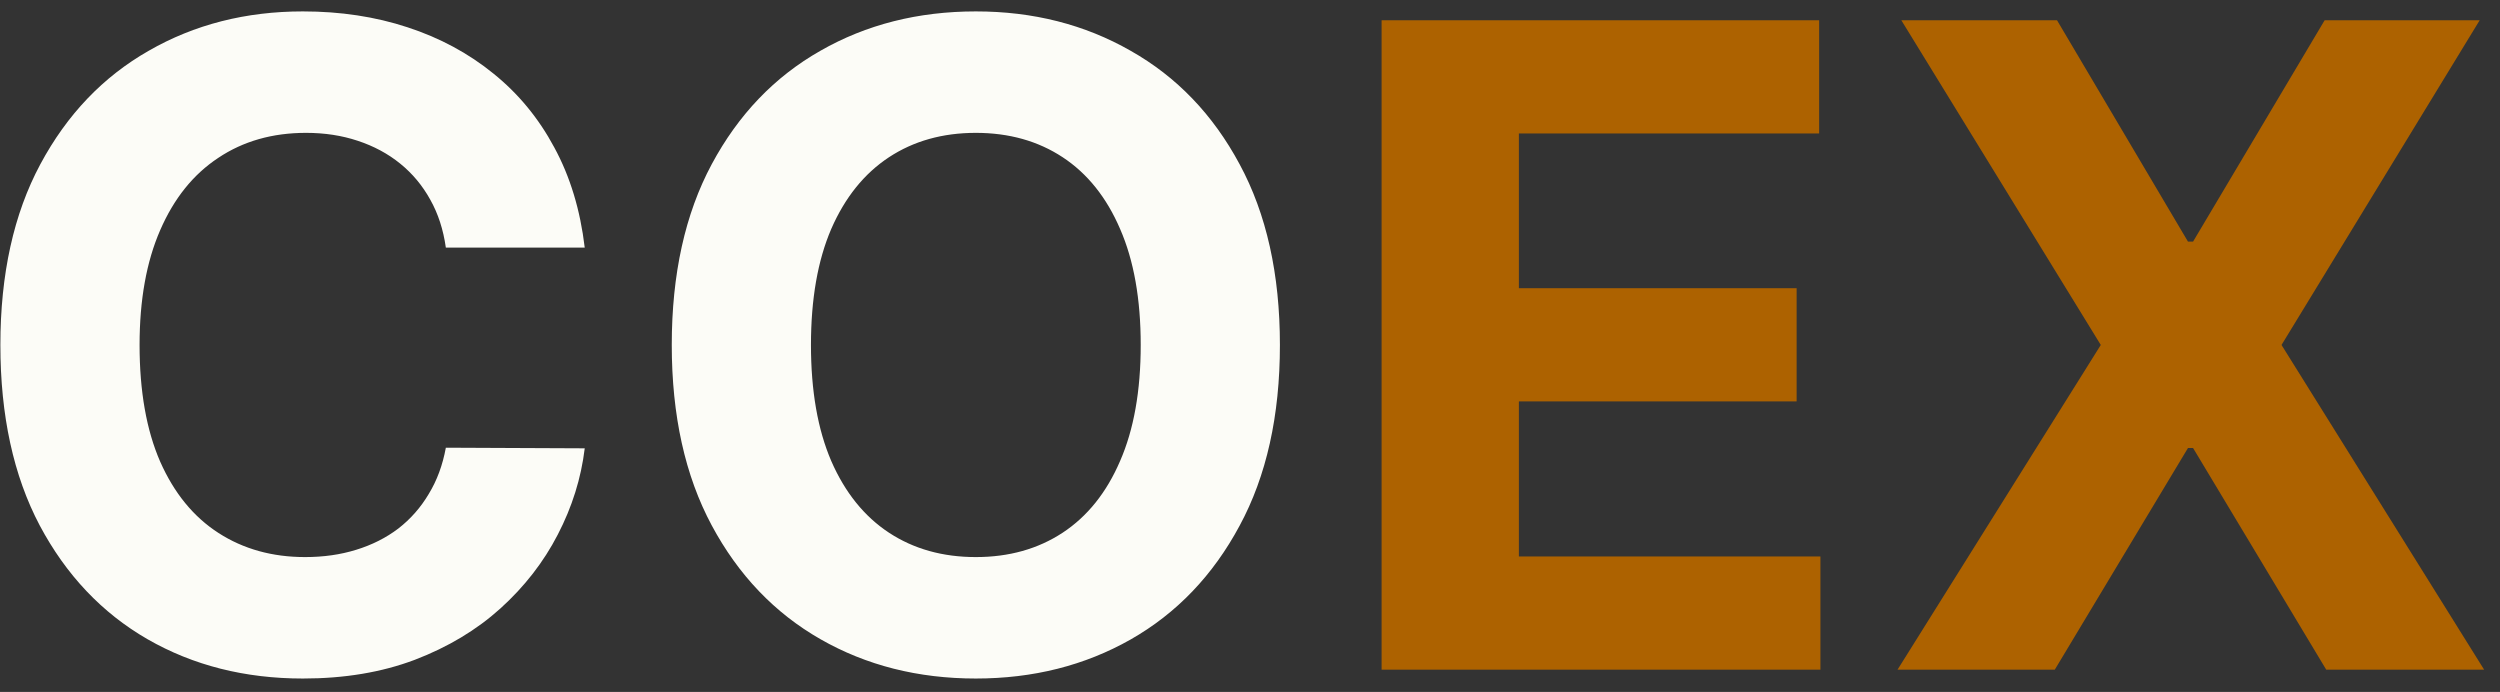 <svg width="112" height="31" viewBox="0 0 112 31" fill="none" xmlns="http://www.w3.org/2000/svg">
<rect x="0" y="0" width="112" height="31" fill="#333333" stroke="none"/>
<path d="M26.196 11.094H19.974C19.861 10.289 19.629 9.574 19.278 8.949C18.928 8.314 18.478 7.775 17.929 7.33C17.38 6.884 16.745 6.544 16.026 6.307C15.315 6.07 14.544 5.952 13.71 5.952C12.204 5.952 10.893 6.326 9.776 7.074C8.658 7.812 7.792 8.892 7.176 10.312C6.561 11.723 6.253 13.438 6.253 15.454C6.253 17.528 6.561 19.271 7.176 20.682C7.801 22.093 8.672 23.158 9.79 23.878C10.907 24.598 12.2 24.957 13.668 24.957C14.492 24.957 15.254 24.849 15.954 24.631C16.665 24.413 17.294 24.096 17.844 23.679C18.393 23.253 18.848 22.737 19.207 22.131C19.577 21.525 19.832 20.833 19.974 20.057L26.196 20.085C26.035 21.421 25.633 22.708 24.989 23.949C24.354 25.18 23.497 26.283 22.418 27.259C21.348 28.224 20.069 28.991 18.582 29.56C17.105 30.118 15.434 30.398 13.568 30.398C10.973 30.398 8.653 29.811 6.608 28.636C4.572 27.462 2.962 25.762 1.778 23.537C0.604 21.312 0.017 18.617 0.017 15.454C0.017 12.282 0.614 9.583 1.807 7.358C3 5.133 4.619 3.438 6.665 2.273C8.71 1.098 11.011 0.511 13.568 0.511C15.254 0.511 16.816 0.748 18.256 1.222C19.704 1.695 20.988 2.386 22.105 3.295C23.223 4.195 24.132 5.298 24.832 6.605C25.543 7.912 25.997 9.408 26.196 11.094ZM57.34 15.454C57.34 18.627 56.738 21.326 55.535 23.551C54.342 25.776 52.714 27.476 50.649 28.651C48.594 29.815 46.284 30.398 43.717 30.398C41.132 30.398 38.812 29.811 36.757 28.636C34.702 27.462 33.078 25.762 31.885 23.537C30.692 21.312 30.095 18.617 30.095 15.454C30.095 12.282 30.692 9.583 31.885 7.358C33.078 5.133 34.702 3.438 36.757 2.273C38.812 1.098 41.132 0.511 43.717 0.511C46.284 0.511 48.594 1.098 50.649 2.273C52.714 3.438 54.342 5.133 55.535 7.358C56.738 9.583 57.34 12.282 57.34 15.454ZM51.104 15.454C51.104 13.4 50.796 11.667 50.18 10.256C49.574 8.845 48.717 7.775 47.609 7.045C46.501 6.316 45.204 5.952 43.717 5.952C42.231 5.952 40.933 6.316 39.825 7.045C38.717 7.775 37.856 8.845 37.24 10.256C36.634 11.667 36.331 13.4 36.331 15.454C36.331 17.509 36.634 19.242 37.24 20.653C37.856 22.064 38.717 23.134 39.825 23.864C40.933 24.593 42.231 24.957 43.717 24.957C45.204 24.957 46.501 24.593 47.609 23.864C48.717 23.134 49.574 22.064 50.18 20.653C50.796 19.242 51.104 17.509 51.104 15.454Z" fill="#FCFCF7"/>
<path d="M61.896 30V0.909H81.498V5.98H68.046V12.912H80.489V17.983H68.046V24.929H81.555V30H61.896ZM92.155 0.909L98.021 10.824H98.249L104.143 0.909H111.089L102.212 15.454L111.288 30H104.214L98.249 20.071H98.021L92.055 30H85.01L94.115 15.454L85.18 0.909H92.155Z" fill="#AD6200"/>
</svg>
